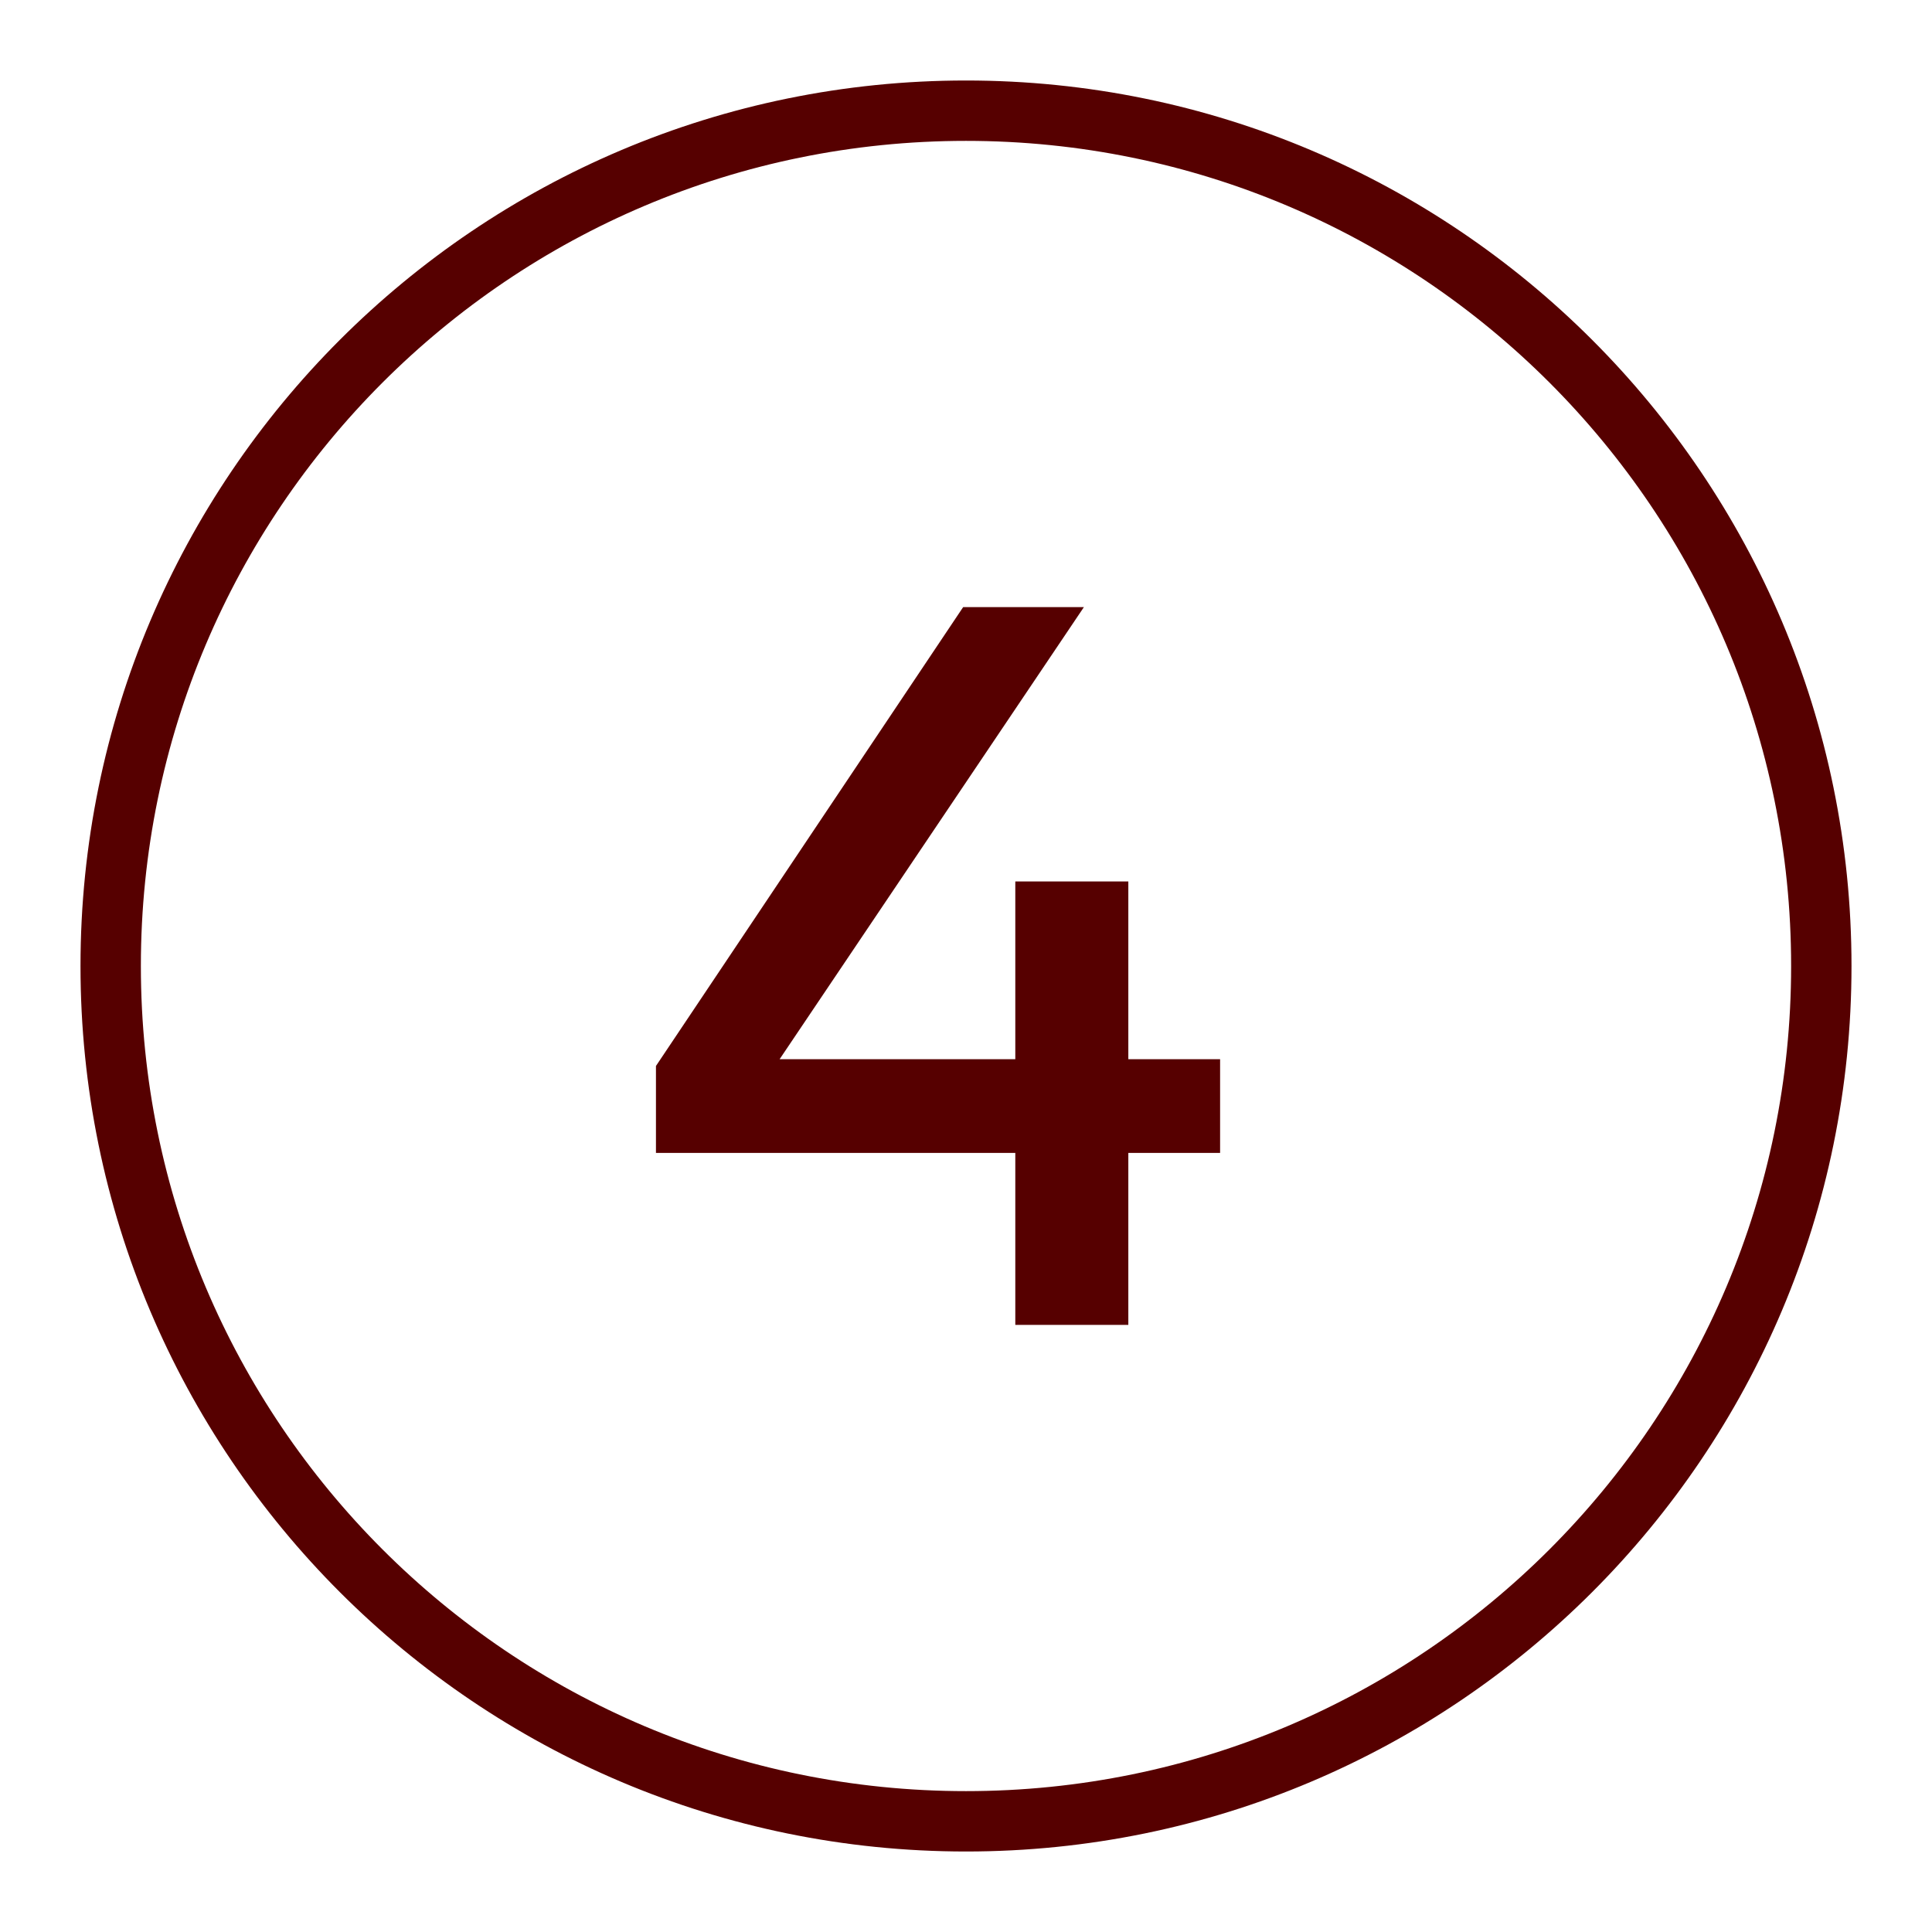 <svg width="48" height="48" viewBox="0 0 48 48" fill="none" xmlns="http://www.w3.org/2000/svg">
<path d="M45.25 24C45.25 35.736 35.736 45.25 24 45.25C12.264 45.25 2.75 35.736 2.75 24C2.75 12.264 12.264 2.75 24 2.75C35.736 2.75 45.25 12.264 45.25 24Z" stroke="#560000" stroke-width="1.5" stroke-linecap="square" stroke-linejoin="round"/>
<path d="M25.225 32.916V28.644H16.297V26.484L23.929 15.084H26.929L19.369 26.316H25.225V21.9H28.033V26.316H30.313V28.644H28.033V32.916H25.225Z" fill="#560000"/>
</svg>
